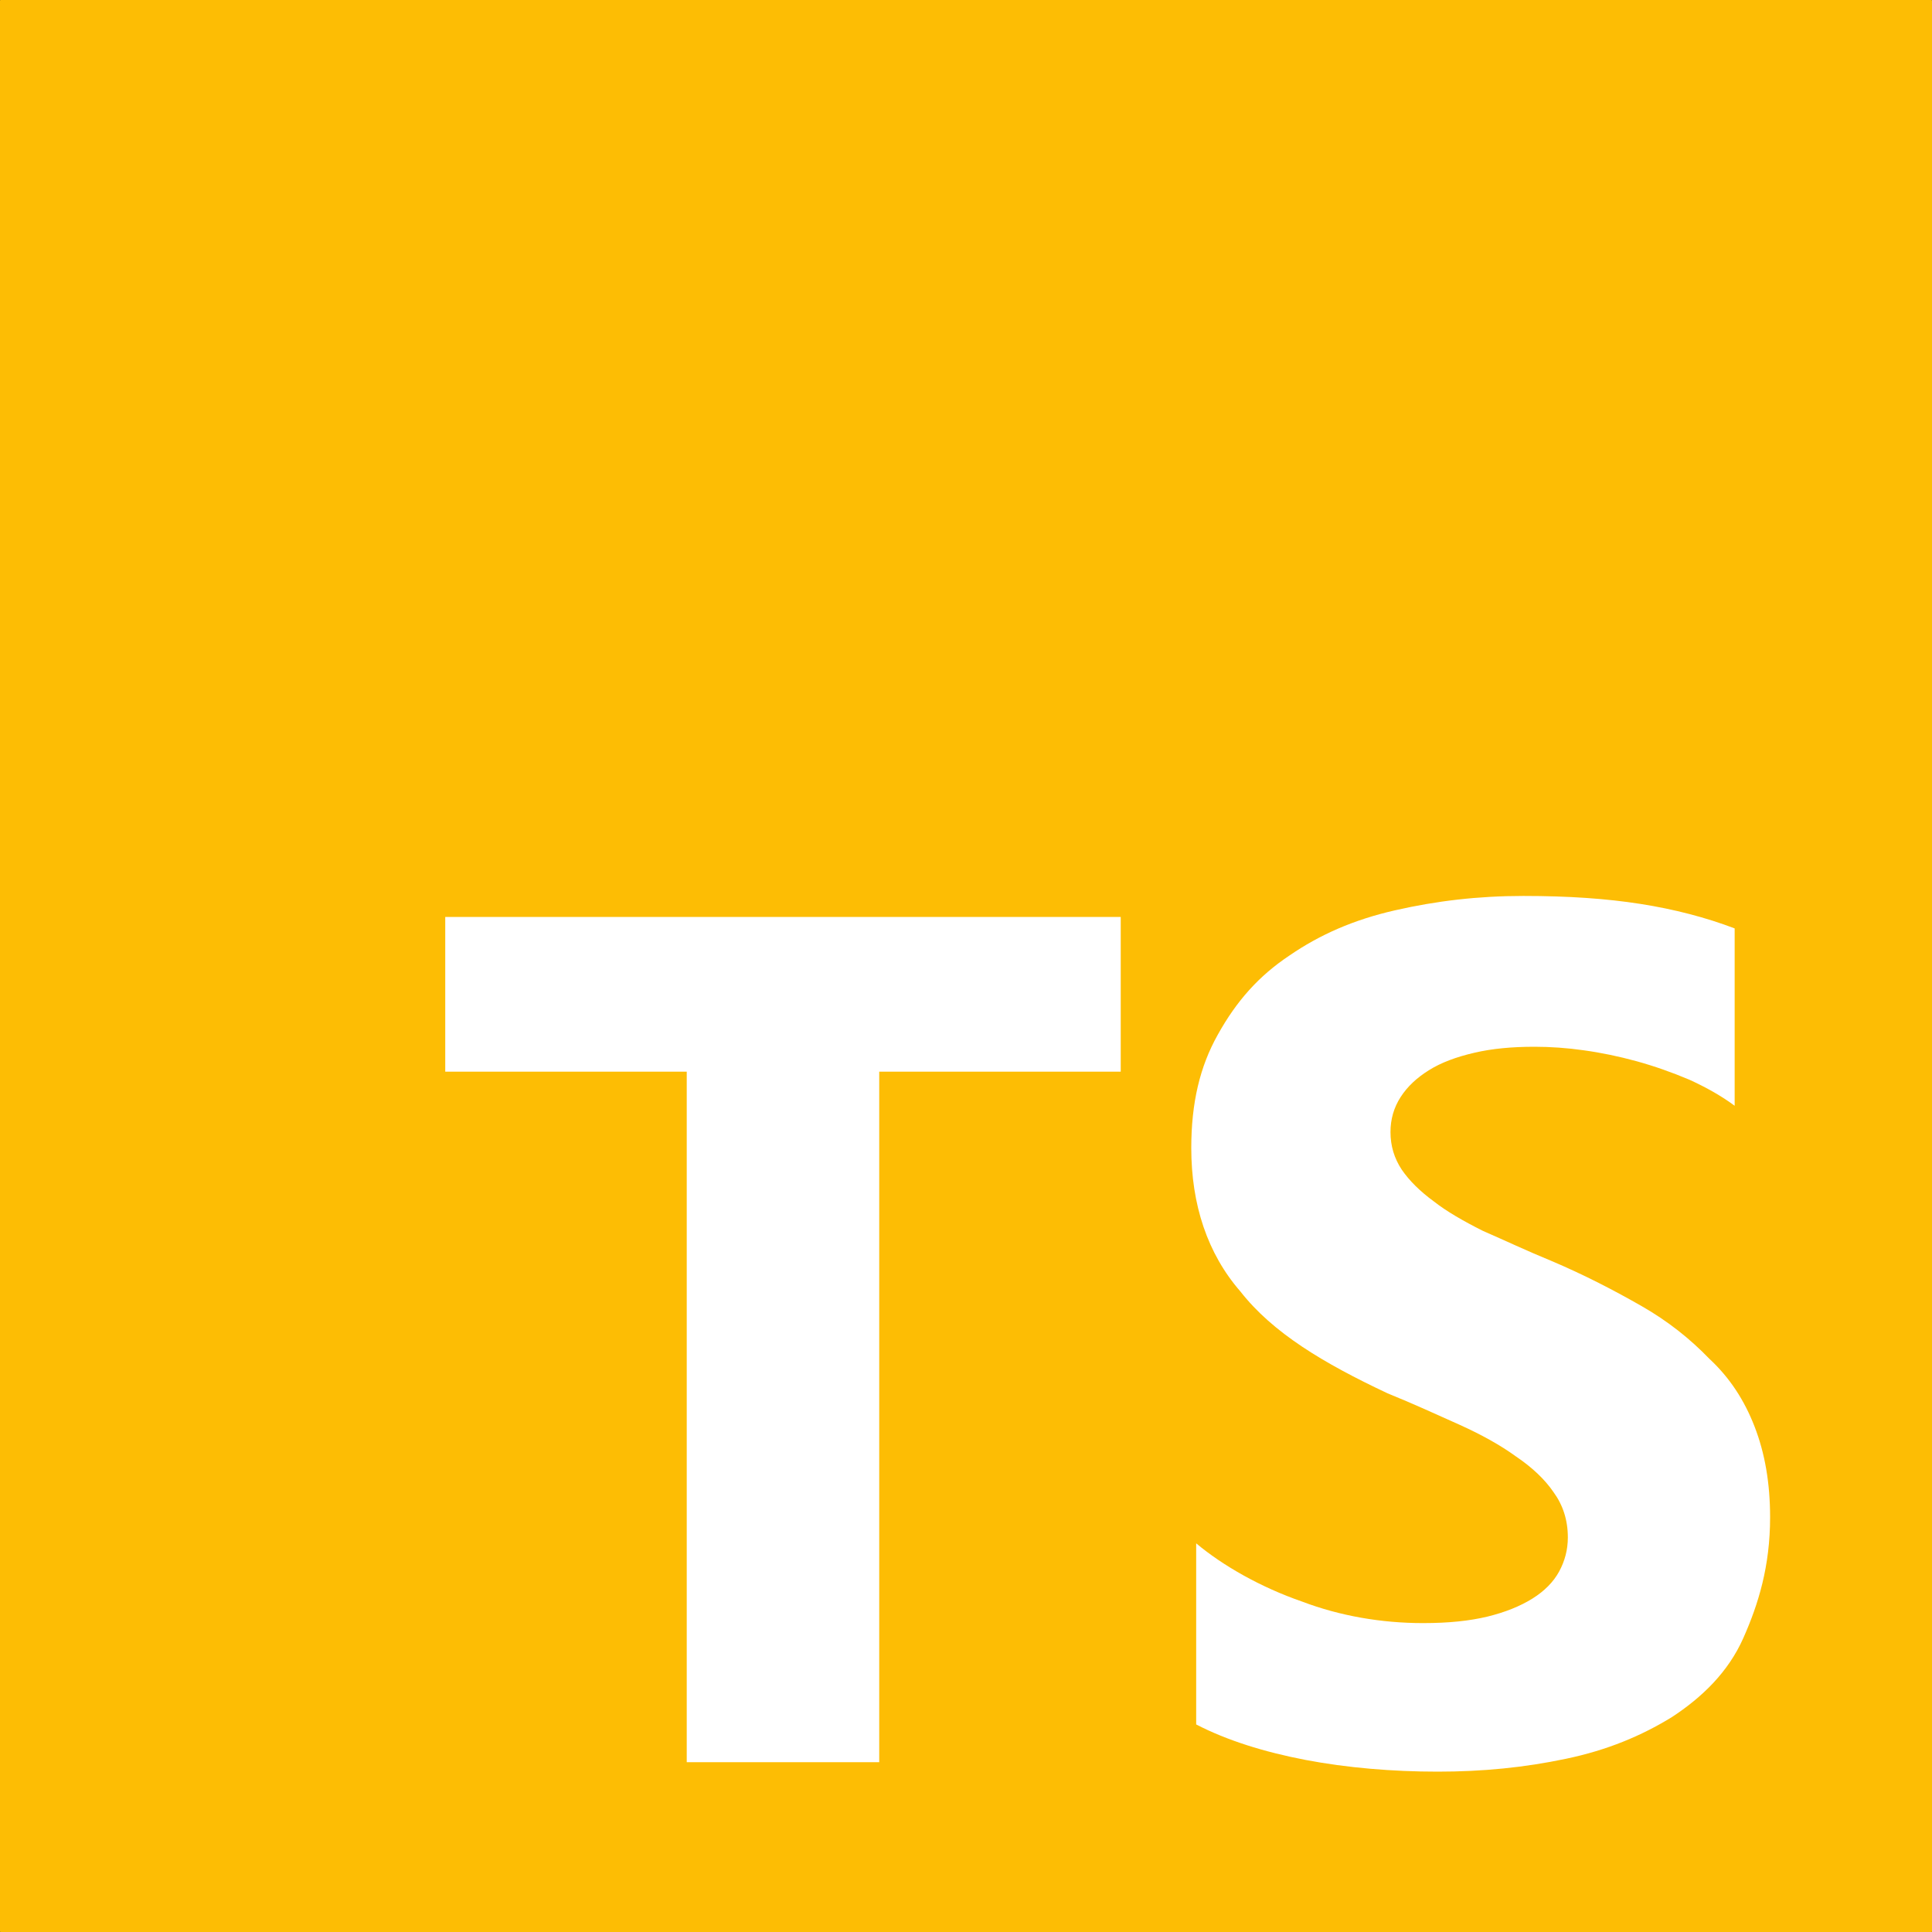 <?xml version="1.0" encoding="UTF-8"?> <svg xmlns="http://www.w3.org/2000/svg" width="35" height="35" viewBox="0 0 35 35" fill="none"><rect x="0" y="0" width="35" height="35" fill="#333333" stroke="none"/> <path d="M34.99 0H0.01C0.005 0 0 0.005 0 0.01V34.99C0 34.995 0.005 35 0.01 35H34.99C34.995 35 35 34.995 35 34.99V0.01C35 0.005 34.995 0 34.99 0Z" fill="#FDBD04"></path> <path d="M15.928 19.414H20.303V16.611H8.066V19.414H12.441V31.924H15.928V19.414ZM21.67 31.24C22.224 31.527 22.9 31.739 23.652 31.883C24.404 32.026 25.225 32.095 26.045 32.095C26.865 32.095 27.617 32.02 28.369 31.862C29.121 31.705 29.736 31.445 30.283 31.11C30.837 30.748 31.309 30.29 31.582 29.675C31.855 29.06 32.067 28.376 32.067 27.487C32.067 26.865 31.972 26.325 31.787 25.847C31.602 25.368 31.336 24.958 30.967 24.616C30.618 24.254 30.215 23.933 29.736 23.659C29.258 23.386 28.711 23.099 28.096 22.839C27.645 22.654 27.275 22.477 26.865 22.299C26.51 22.121 26.202 21.943 25.977 21.766C25.724 21.581 25.532 21.39 25.395 21.191C25.259 20.986 25.19 20.761 25.19 20.508C25.19 20.275 25.251 20.064 25.375 19.872C25.499 19.681 25.669 19.523 25.888 19.387C26.106 19.25 26.38 19.148 26.708 19.072C27.029 18.997 27.385 18.963 27.802 18.963C28.089 18.963 28.39 18.984 28.69 19.027C29.005 19.07 29.326 19.137 29.648 19.225C29.969 19.314 30.283 19.424 30.605 19.56C30.905 19.697 31.186 19.854 31.425 20.032V16.819C30.905 16.621 30.331 16.471 29.716 16.375C29.101 16.279 28.417 16.231 27.597 16.231C26.776 16.231 26.024 16.32 25.273 16.491C24.52 16.662 23.905 16.935 23.358 17.311C22.805 17.68 22.401 18.132 22.06 18.747C21.738 19.321 21.581 19.977 21.581 20.798C21.581 21.823 21.875 22.712 22.47 23.395C23.058 24.147 23.974 24.694 25.136 25.241C25.607 25.432 26.024 25.624 26.435 25.808C26.845 25.993 27.186 26.184 27.46 26.383C27.754 26.581 27.986 26.8 28.144 27.032C28.314 27.265 28.403 27.538 28.403 27.852C28.403 28.071 28.35 28.276 28.246 28.468C28.142 28.659 27.98 28.823 27.761 28.96C27.542 29.096 27.275 29.206 26.94 29.288C26.619 29.363 26.257 29.404 25.778 29.404C25.026 29.404 24.274 29.274 23.591 29.015C22.839 28.755 22.155 28.365 21.67 27.959V31.24Z" fill="white"></path> </svg> 